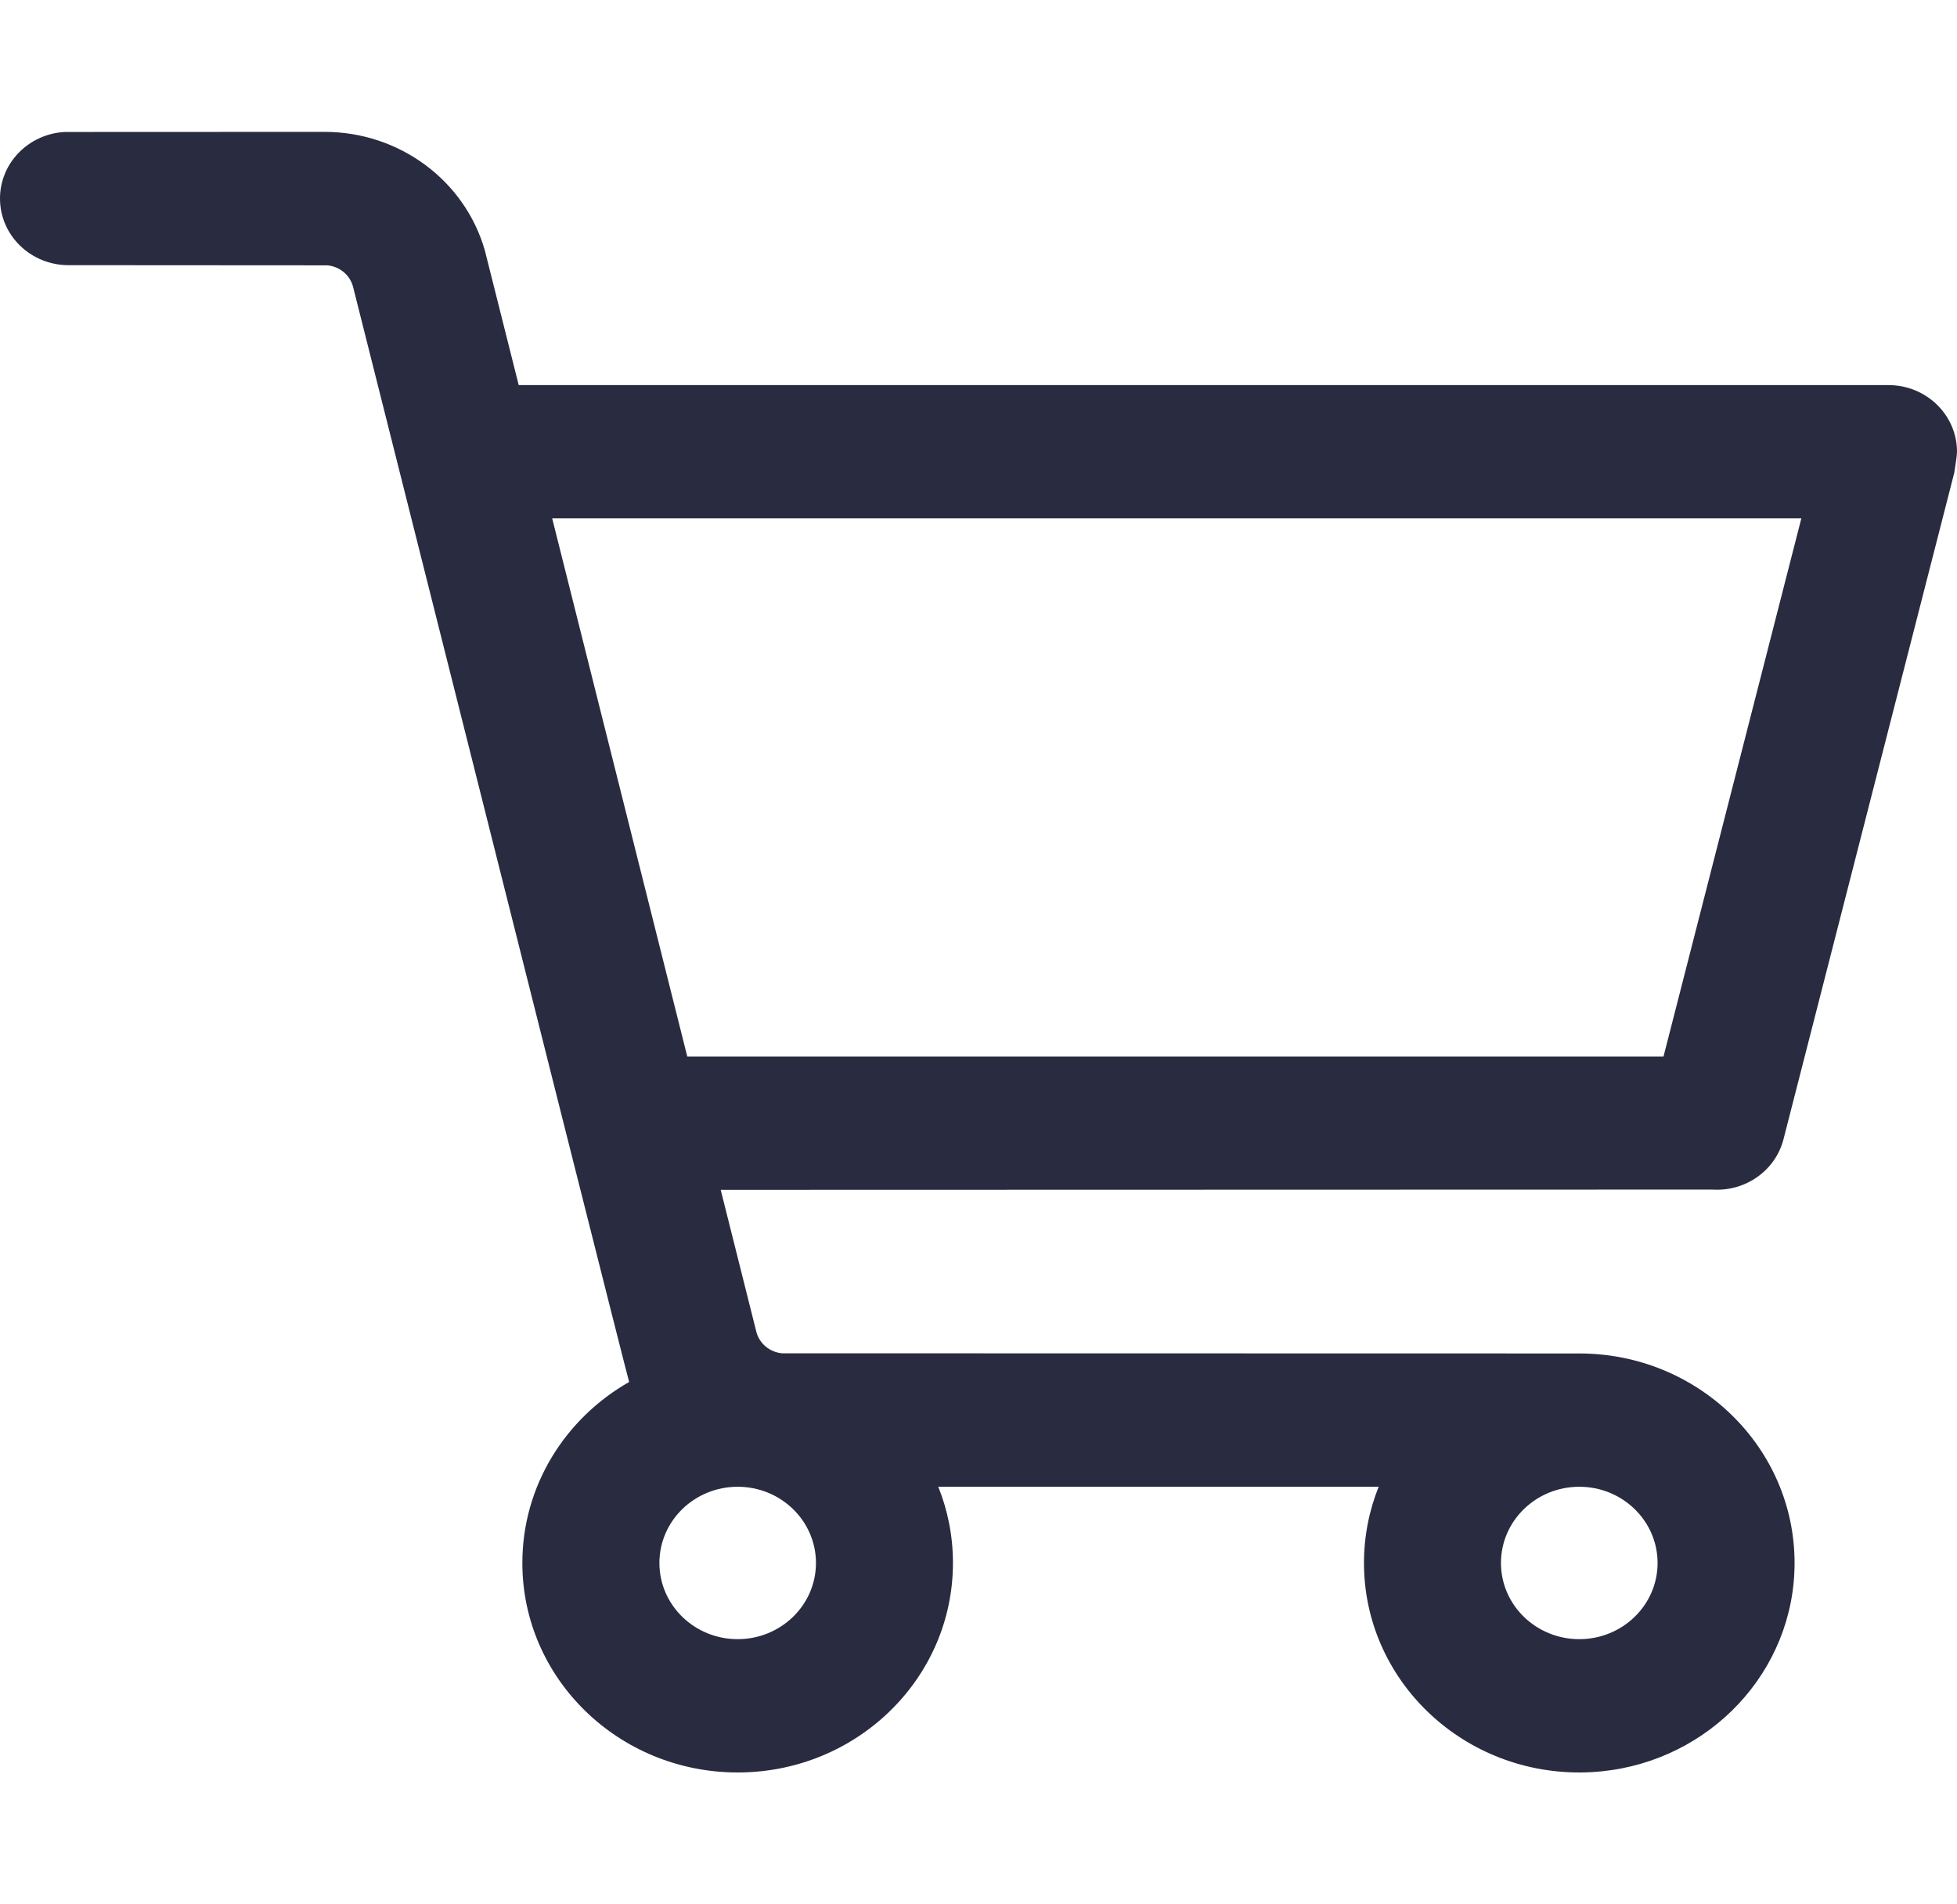 <svg width="37" height="36" viewBox="0 0 37 36" fill="none" xmlns="http://www.w3.org/2000/svg">
<path d="M18.017 29.547C18.017 31.734 16.195 33.507 13.947 33.507C11.699 33.507 9.876 31.734 9.876 29.547C9.876 28.087 10.688 26.812 11.895 26.125C11.873 26.069 10.133 19.169 6.676 5.425C6.619 5.2 6.421 5.036 6.187 5.016L1.295 5.013C0.58 5.013 0 4.449 0 3.753C0 3.08 0.542 2.531 1.224 2.495L6.136 2.493C7.553 2.493 8.79 3.414 9.167 4.735L9.807 7.28L35.705 7.28C36.42 7.28 37 7.845 37 8.541C37 8.591 36.983 8.722 36.949 8.935L33.72 21.535C33.566 22.136 32.992 22.528 32.379 22.488L13.626 22.493L14.299 25.173C14.355 25.399 14.553 25.562 14.787 25.583L29.858 25.586C32.106 25.586 33.929 27.359 33.929 29.547C33.929 31.596 32.328 33.282 30.277 33.486C30.139 33.5 30 33.507 29.858 33.507C27.61 33.507 25.788 31.734 25.788 29.547C25.788 29.038 25.887 28.552 26.066 28.105H17.739C17.919 28.552 18.017 29.038 18.017 29.547ZM29.859 28.106C29.041 28.106 28.378 28.751 28.378 29.547C28.378 30.342 29.041 30.987 29.859 30.987C30.676 30.987 31.339 30.342 31.339 29.547C31.339 28.751 30.676 28.106 29.859 28.106ZM13.947 28.106C13.129 28.106 12.467 28.751 12.467 29.547C12.467 30.342 13.129 30.987 13.947 30.987C14.764 30.987 15.427 30.342 15.427 29.547C15.427 28.751 14.764 28.106 13.947 28.106ZM34.057 9.8H10.44L12.994 19.973L31.451 19.973L34.057 9.8Z" fill="#292B40"/>
</svg>
